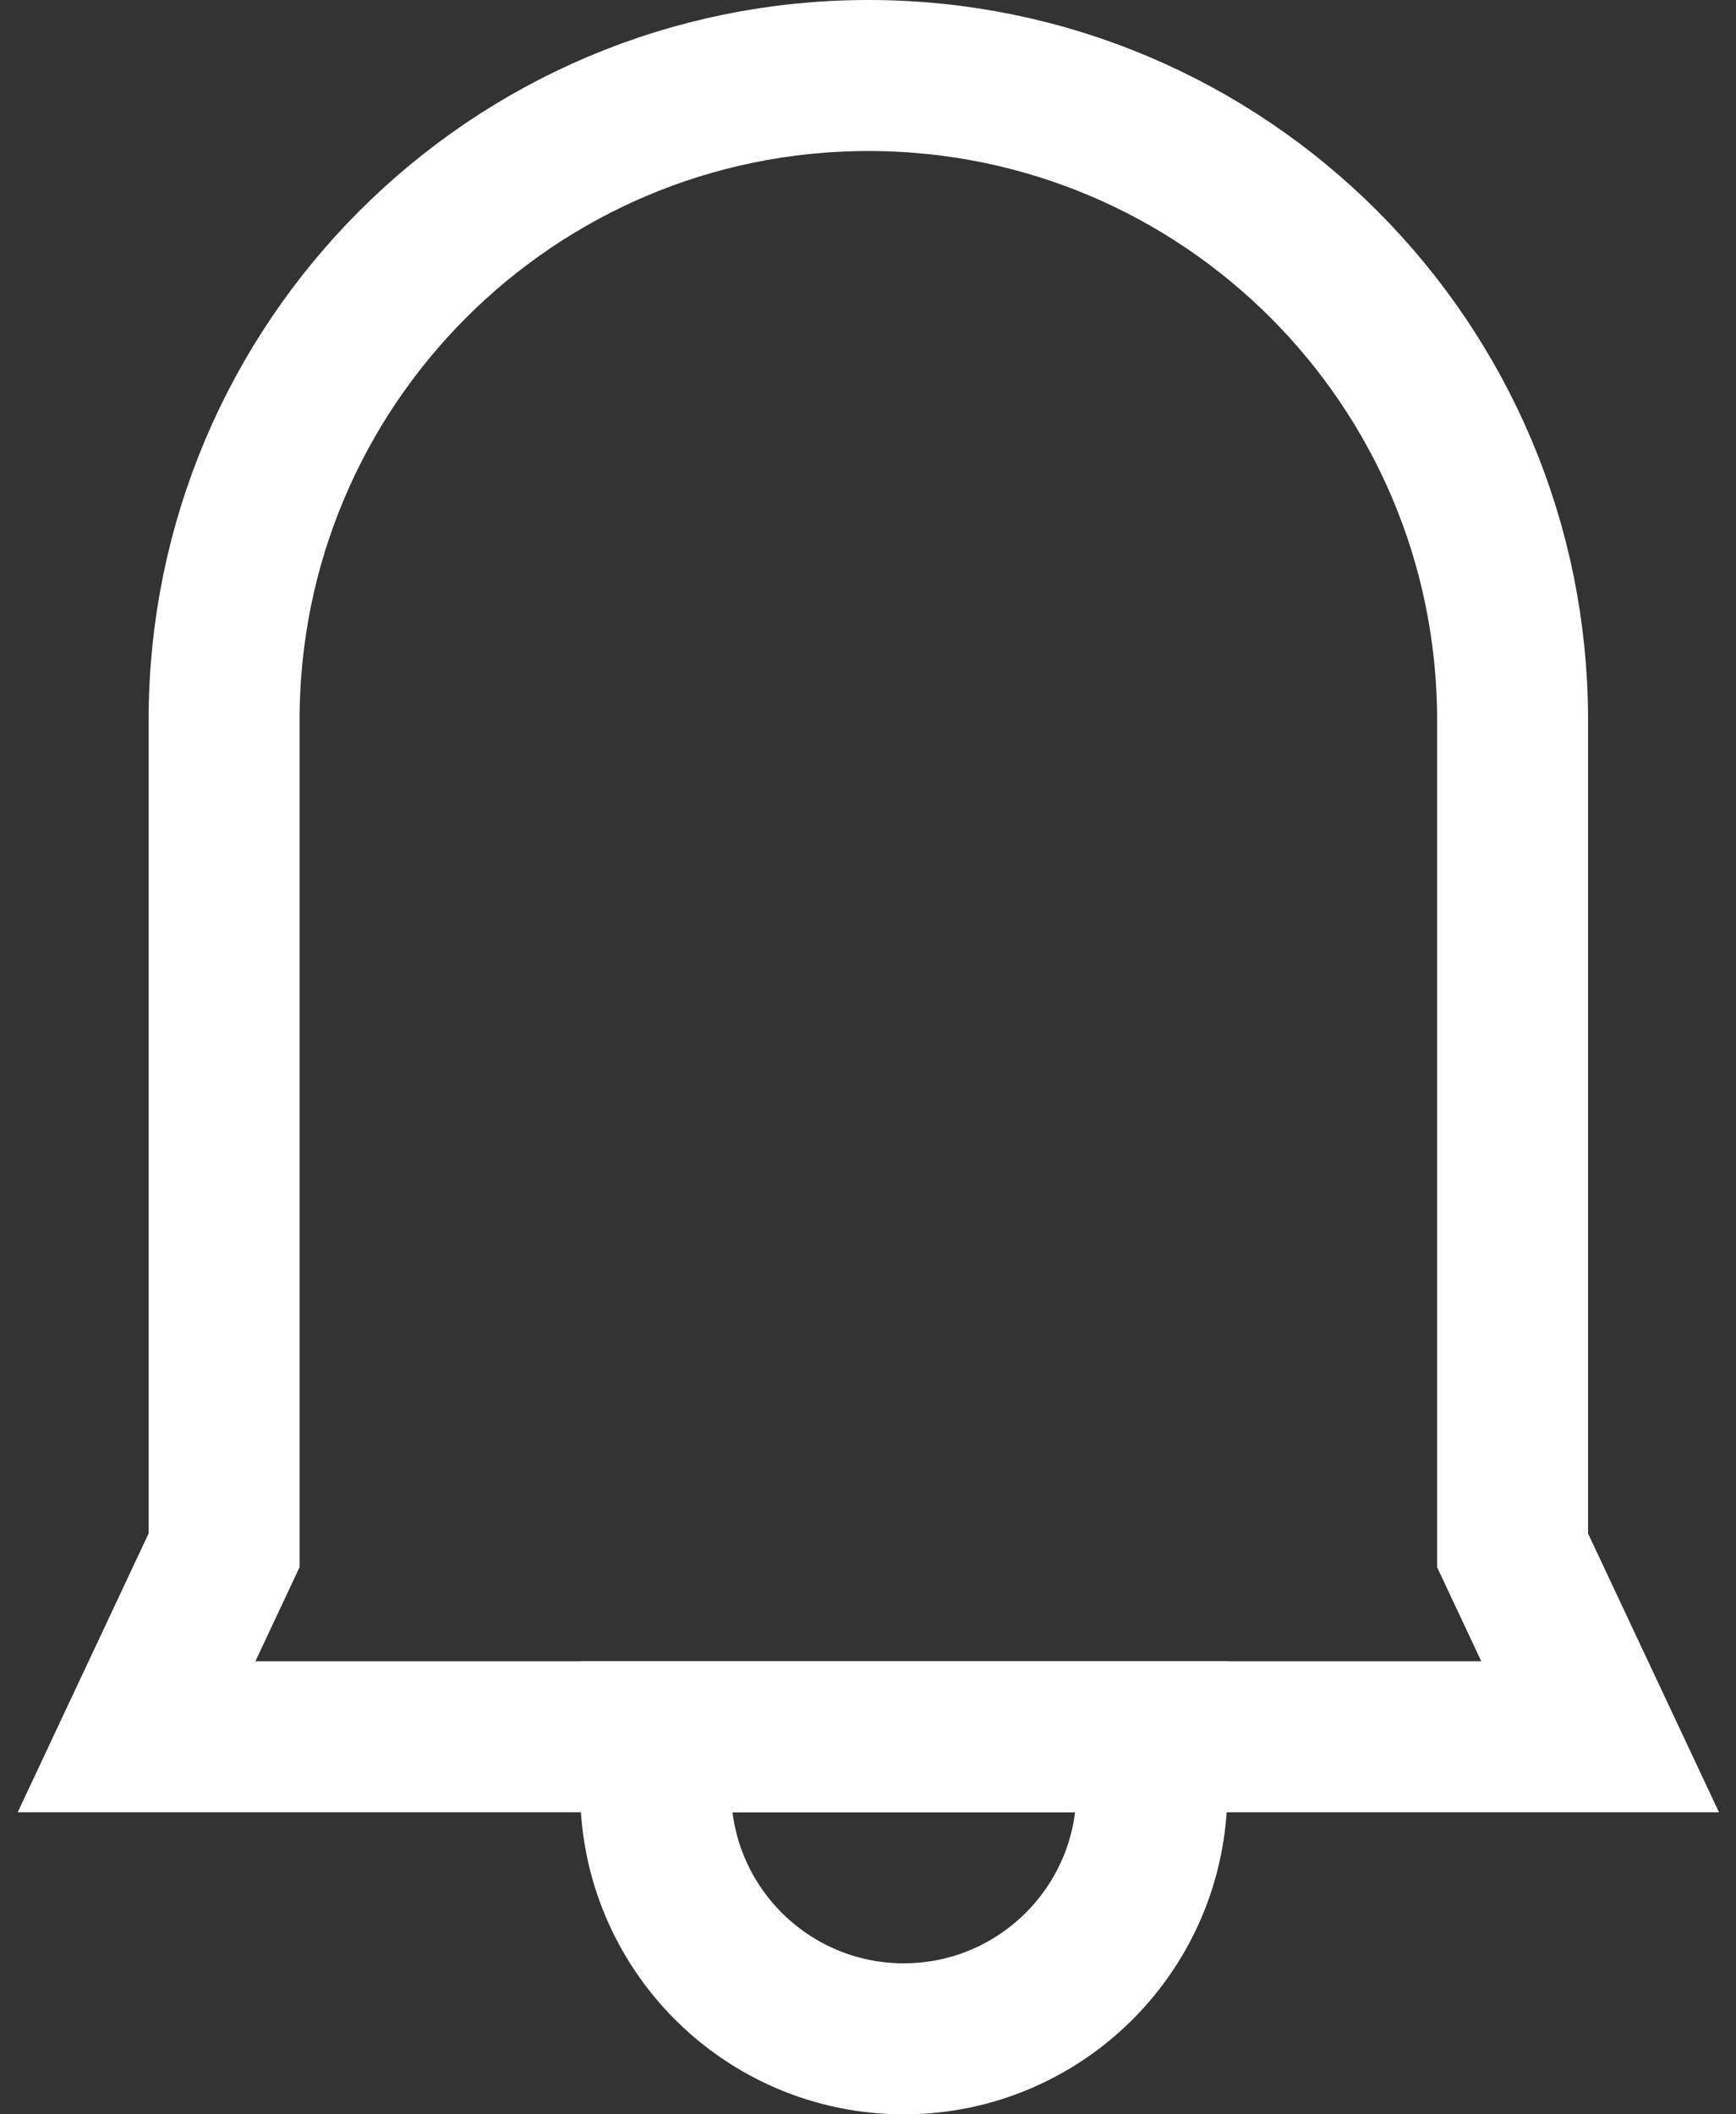 <?xml version="1.0" encoding="UTF-8"?>
<svg width="23px" height="28px" viewBox="0 0 23 28" version="1.1" xmlns="http://www.w3.org/2000/svg" xmlns:xlink="http://www.w3.org/1999/xlink">
    <rect x="0" y="0" width="23" height="28" fill="#333333" stroke="none"/>
    <!-- Generator: sketchtool 56.3 (101010) - https://sketch.com -->
    <title>013037DC-54CB-4B0E-B734-B2727570232E</title>
    <desc>Created with sketchtool.</desc>
    <g id="Dev-handoff" stroke="none" stroke-width="1" fill="none" fill-rule="evenodd">
        <g id="tier-2---urgent---desktop" transform="translate(-689, -727)" stroke="#FFFFFF" stroke-width="2">
            <g id="notification-card-bell-icon" transform="translate(662, 709)">
                <g id="bell-icon_white">
                    <g transform="translate(27.235, 18)">
                        <path d="M1.574,23 L20.965,23 L19.805,20.531 L19.805,9.536 C19.805,4.822 15.984,1 11.27,1 C6.555,1 2.734,4.822 2.734,9.536 L2.734,20.531 L1.574,23 Z" id="Rectangle"></path>
                        <path d="M15.026,23 L15.026,23.713 C15.026,25.528 13.554,27 11.739,27 C9.924,27 8.452,25.528 8.452,23.713 L8.452,23 L15.026,23 Z" id="Rectangle"></path>
                    </g>
                </g>
            </g>
        </g>
    </g>
</svg>